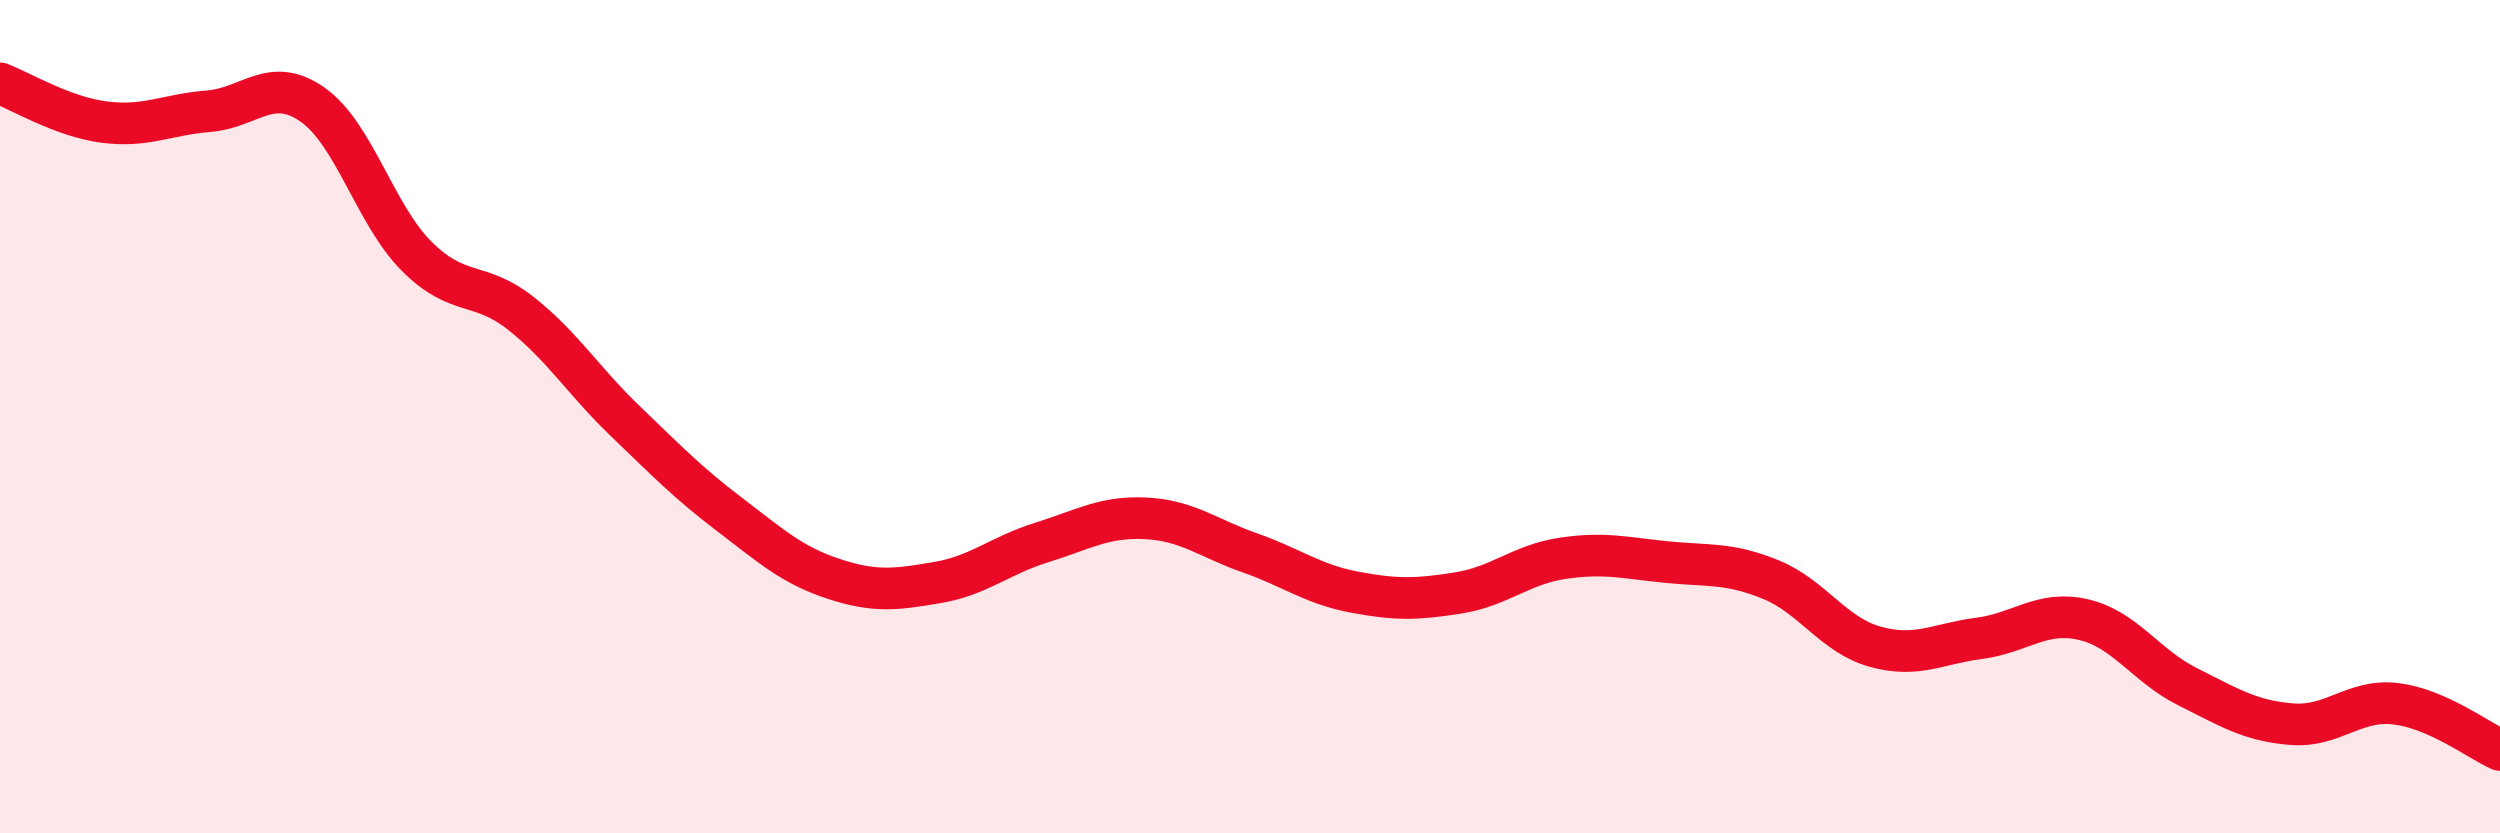 
    <svg width="60" height="20" viewBox="0 0 60 20" xmlns="http://www.w3.org/2000/svg">
      <path
        d="M 0,2 C 0.5,2.19 1.5,2.8 2.5,2.93 C 3.5,3.06 4,2.75 5,2.67 C 6,2.59 6.5,1.81 7.5,2.51 C 8.5,3.21 9,5.15 10,6.15 C 11,7.15 11.5,6.73 12.5,7.52 C 13.5,8.31 14,9.14 15,10.1 C 16,11.06 16.5,11.58 17.5,12.34 C 18.5,13.1 19,13.56 20,13.89 C 21,14.22 21.5,14.15 22.5,13.98 C 23.5,13.81 24,13.33 25,13.02 C 26,12.71 26.5,12.39 27.5,12.44 C 28.5,12.49 29,12.92 30,13.27 C 31,13.62 31.5,14.02 32.5,14.21 C 33.5,14.4 34,14.39 35,14.23 C 36,14.07 36.5,13.55 37.5,13.4 C 38.5,13.25 39,13.39 40,13.49 C 41,13.59 41.5,13.5 42.5,13.91 C 43.5,14.32 44,15.24 45,15.52 C 46,15.8 46.5,15.45 47.5,15.32 C 48.5,15.19 49,14.64 50,14.87 C 51,15.1 51.5,15.98 52.5,16.48 C 53.5,16.98 54,17.3 55,17.38 C 56,17.46 56.5,16.77 57.5,16.89 C 58.5,17.01 59.5,17.78 60,18L60 20L0 20Z"
        fill="#EB0A25"
        opacity="0.1"
        stroke-linecap="round"
        stroke-linejoin="round"
      />
      <path
        d="M 0,2 C 0.5,2.19 1.5,2.8 2.5,2.93 C 3.5,3.06 4,2.75 5,2.67 C 6,2.59 6.5,1.81 7.5,2.51 C 8.5,3.21 9,5.15 10,6.15 C 11,7.15 11.5,6.73 12.5,7.52 C 13.5,8.31 14,9.14 15,10.1 C 16,11.06 16.5,11.58 17.5,12.34 C 18.5,13.1 19,13.56 20,13.89 C 21,14.22 21.5,14.15 22.5,13.98 C 23.5,13.81 24,13.33 25,13.02 C 26,12.71 26.5,12.39 27.5,12.44 C 28.5,12.49 29,12.92 30,13.27 C 31,13.62 31.5,14.02 32.5,14.21 C 33.5,14.4 34,14.39 35,14.23 C 36,14.07 36.5,13.55 37.5,13.4 C 38.5,13.25 39,13.39 40,13.49 C 41,13.59 41.5,13.5 42.5,13.91 C 43.5,14.32 44,15.24 45,15.52 C 46,15.8 46.5,15.45 47.5,15.32 C 48.5,15.19 49,14.64 50,14.87 C 51,15.1 51.5,15.98 52.5,16.48 C 53.5,16.98 54,17.3 55,17.38 C 56,17.46 56.5,16.77 57.5,16.89 C 58.5,17.01 59.5,17.78 60,18"
        stroke="#EB0A25"
        stroke-width="1"
        fill="none"
        stroke-linecap="round"
        stroke-linejoin="round"
      />
    </svg>
  